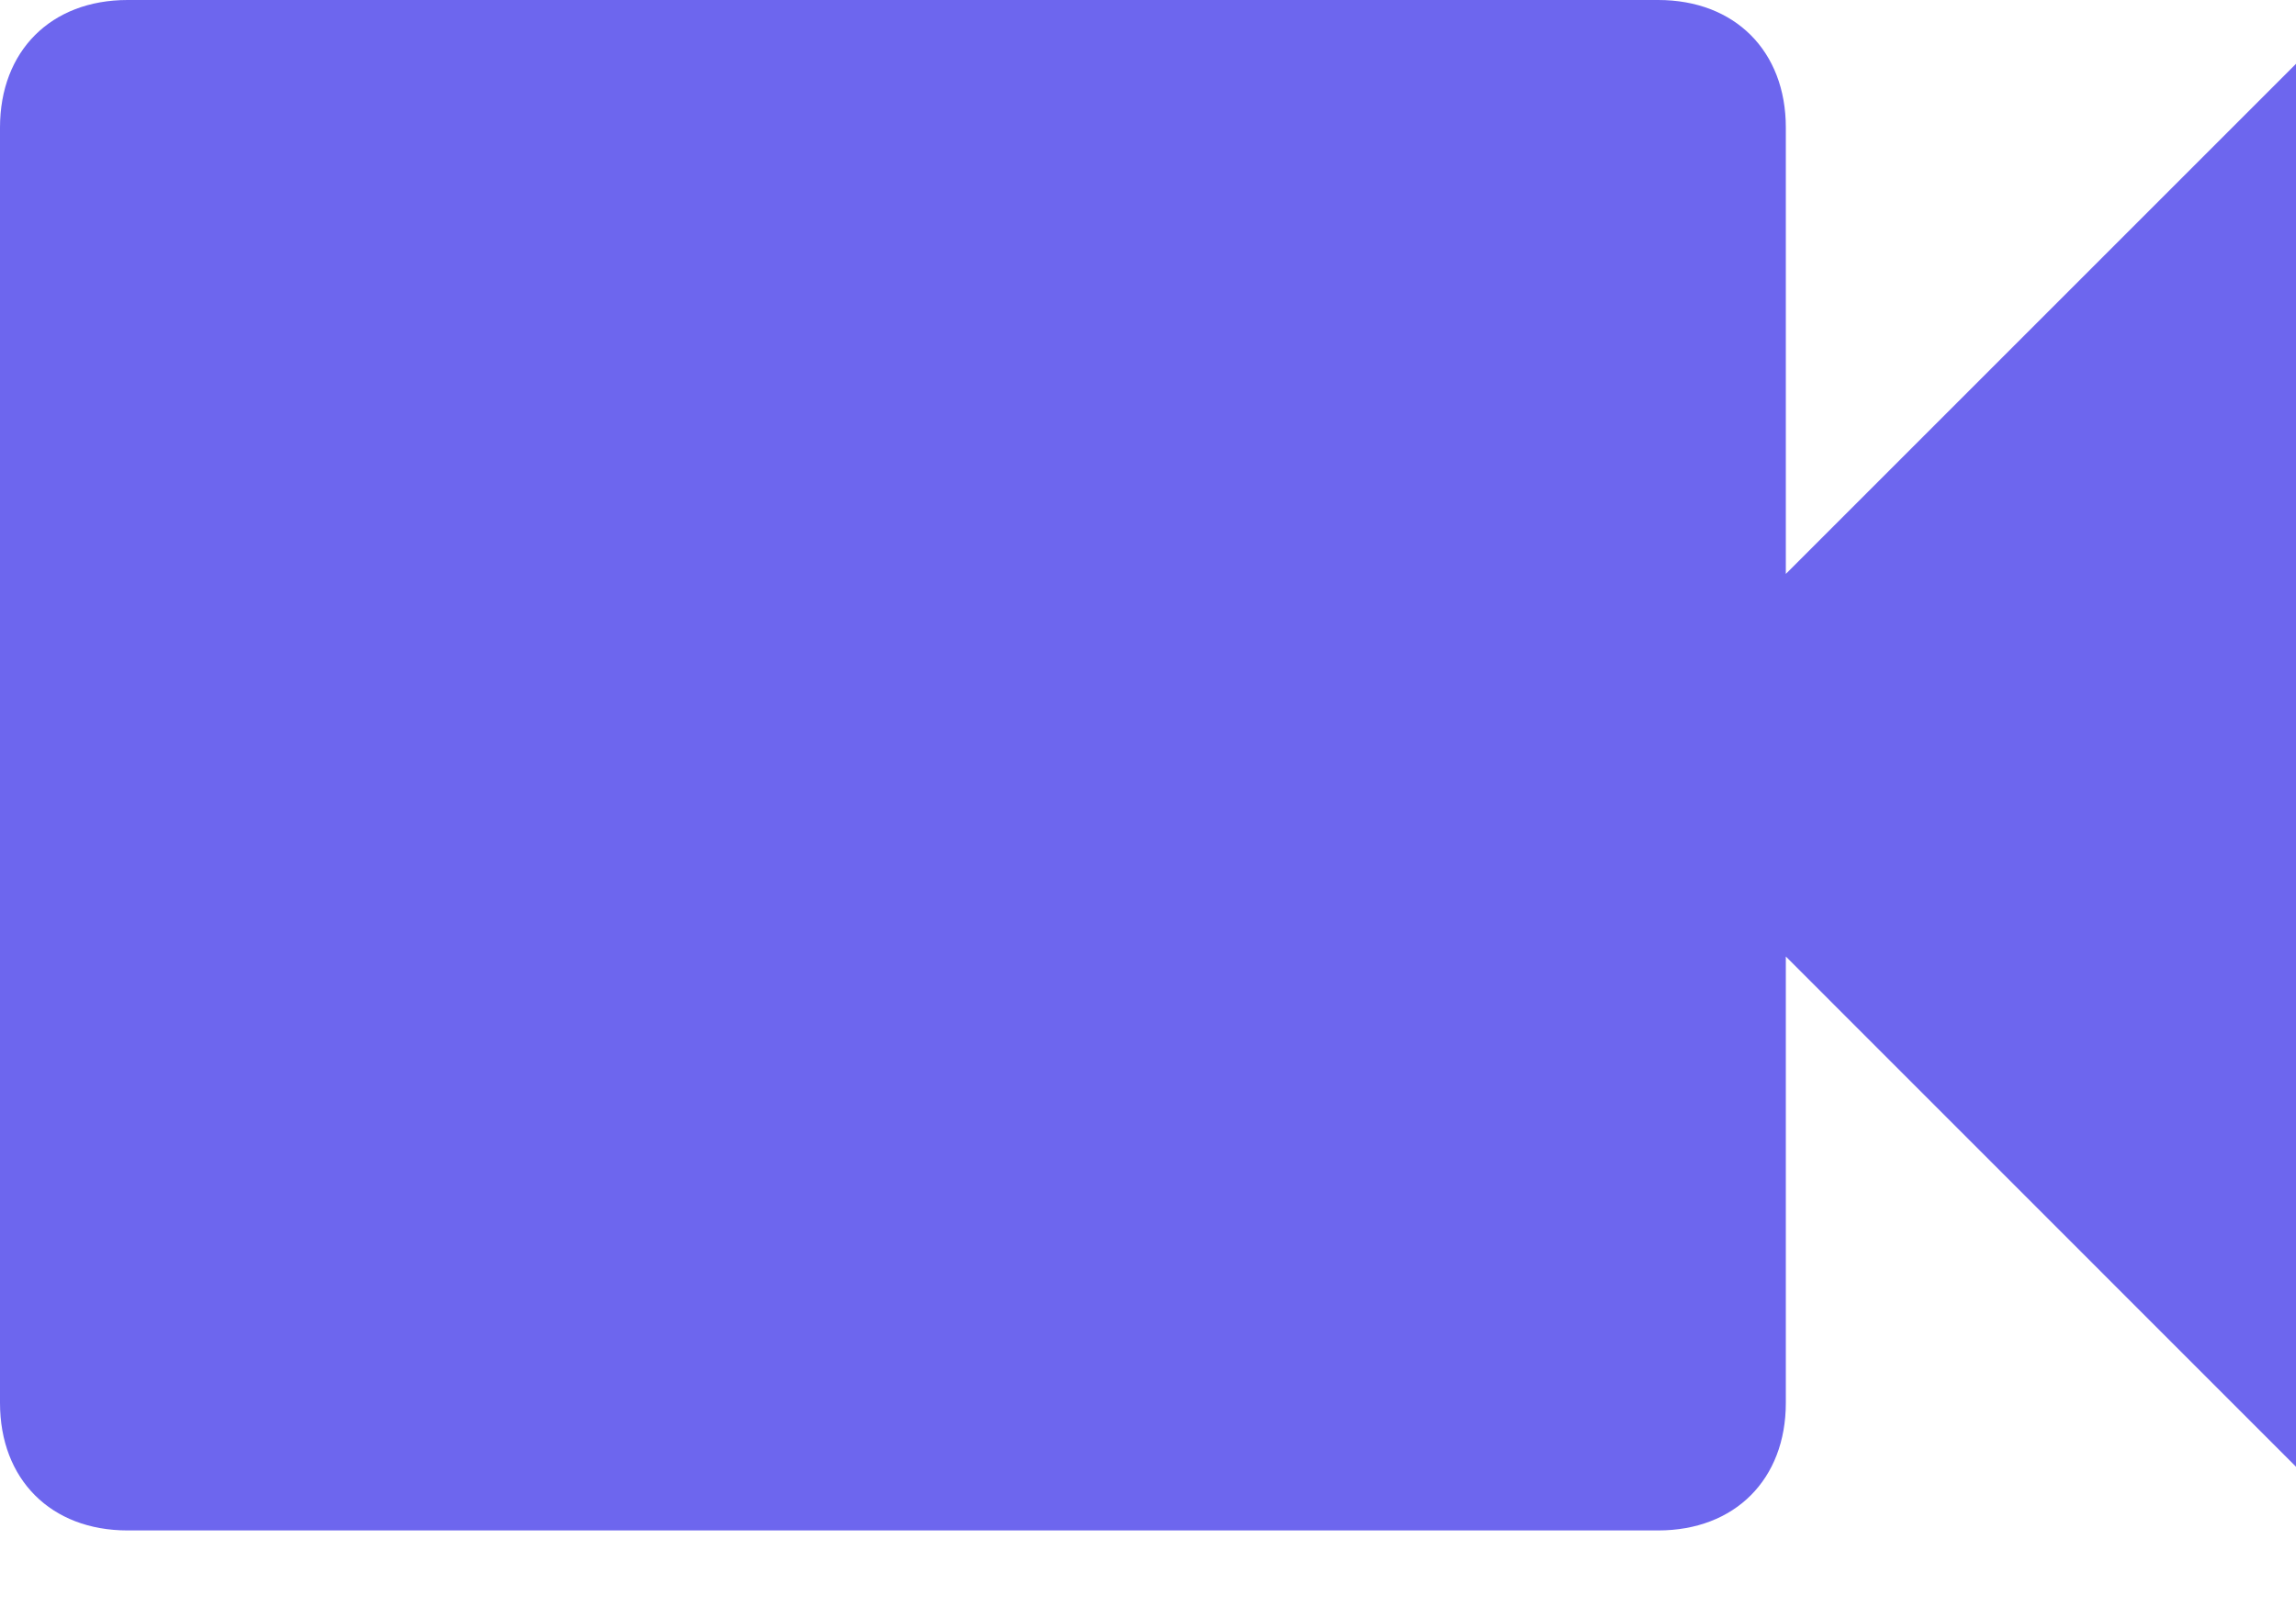 <?xml version="1.0" encoding="UTF-8"?> <svg xmlns="http://www.w3.org/2000/svg" width="20" height="14" viewBox="0 0 20 14" fill="none"> <path d="M15.556 5V1.111C15.556 0.444 15.111 0 14.444 0H1.111C0.444 0 0 0.444 0 1.111V12.222C0 12.889 0.444 13.333 1.111 13.333H14.444C15.111 13.333 15.556 12.889 15.556 12.222V8.333L20 12.778V0.556L15.556 5Z" fill="#6D66EE"></path> </svg> 